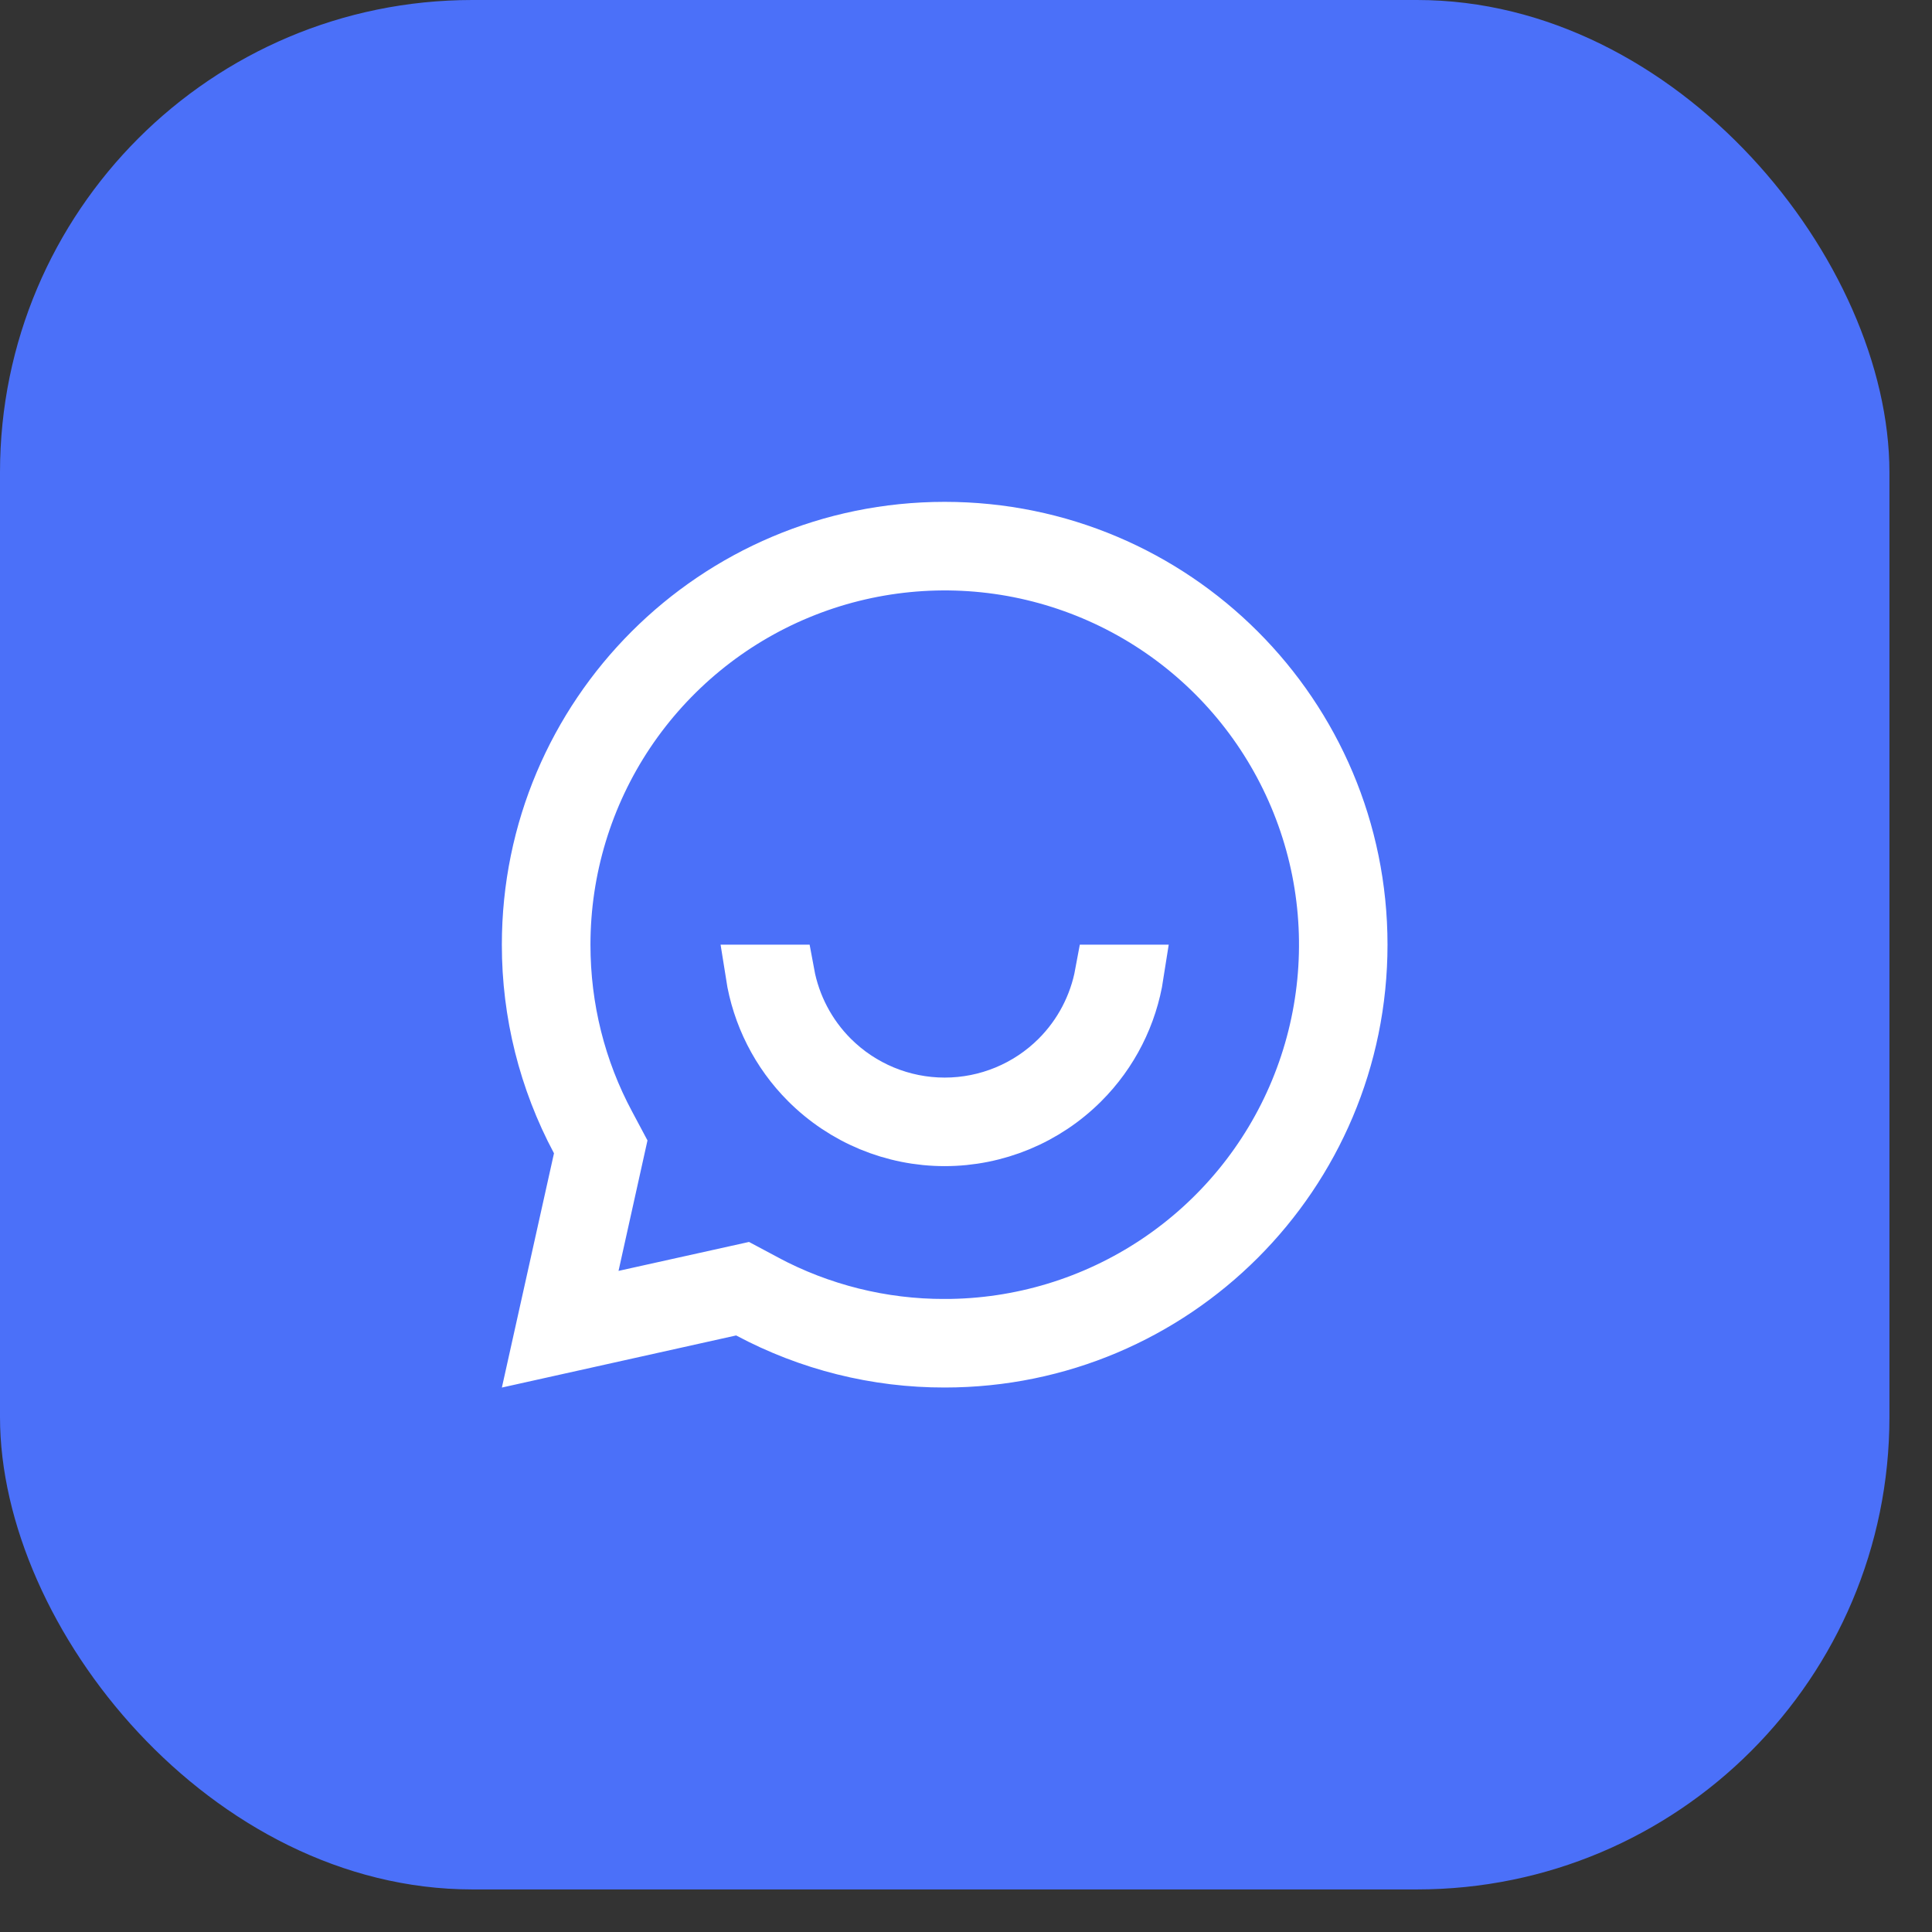 <svg xmlns="http://www.w3.org/2000/svg" width="29" height="29" viewBox="0 0 29 29" fill="none"><rect x="0" y="0" width="29" height="29" fill="#333333" stroke="none"/><g clip-path="url(#clip0_374_1310)"><path d="M0 5.036C0 2.255 2.255 0 5.036 0L23.325 0C26.106 0 28.361 2.255 28.361 5.036V23.325C28.361 26.106 26.106 28.361 23.325 28.361H5.036C2.255 28.361 0 26.106 0 23.325L0 5.036Z" fill="#4B70F9"></path><g clip-path="url(#clip1_374_1310)"><path d="M14.18 19.941C15.32 19.941 16.433 19.603 17.381 18.97C18.328 18.337 19.067 17.438 19.503 16.385C19.939 15.332 20.053 14.174 19.831 13.056C19.608 11.939 19.059 10.912 18.254 10.107C17.448 9.301 16.422 8.753 15.304 8.53C14.187 8.308 13.028 8.422 11.976 8.858C10.923 9.294 10.024 10.033 9.39 10.98C8.757 11.927 8.42 13.041 8.42 14.18C8.42 15.14 8.653 16.065 9.097 16.893C9.097 16.893 9.097 16.893 9.097 16.893L9.251 17.182L8.852 18.98L8.7 19.66L9.38 19.509L11.179 19.11L11.468 19.264L11.468 19.265C12.303 19.711 13.234 19.943 14.18 19.941ZM14.18 19.941V19.498L14.181 19.941C14.181 19.941 14.181 19.941 14.18 19.941ZM11.259 19.655L11.114 19.578L10.954 19.613L8.117 20.244L8.748 17.407L8.783 17.246L8.706 17.102C8.226 16.203 7.975 15.2 7.976 14.181V14.18C7.976 10.754 10.754 7.976 14.18 7.976C17.607 7.976 20.384 10.754 20.384 14.18C20.384 17.607 17.607 20.384 14.18 20.384L14.18 20.384C13.161 20.386 12.158 20.135 11.259 19.655ZM17.026 14.623C16.933 15.223 16.652 15.783 16.217 16.217C15.677 16.757 14.944 17.061 14.18 17.061C13.416 17.061 12.684 16.757 12.144 16.217C11.709 15.783 11.428 15.223 11.334 14.623H11.784C11.873 15.105 12.106 15.553 12.457 15.904C12.914 16.361 13.534 16.618 14.18 16.618C14.827 16.618 15.447 16.361 15.904 15.904C16.255 15.553 16.488 15.105 16.577 14.623H17.026Z" stroke="white" stroke-width="0.886"></path></g></g><defs><clipPath id="clip0_374_1310"><rect width="28.361" height="28.361" rx="7.09" fill="white"></rect></clipPath><clipPath id="clip1_374_1310"><rect width="15.953" height="15.953" fill="white" transform="translate(6.204 6.204)"></rect></clipPath></defs></svg>